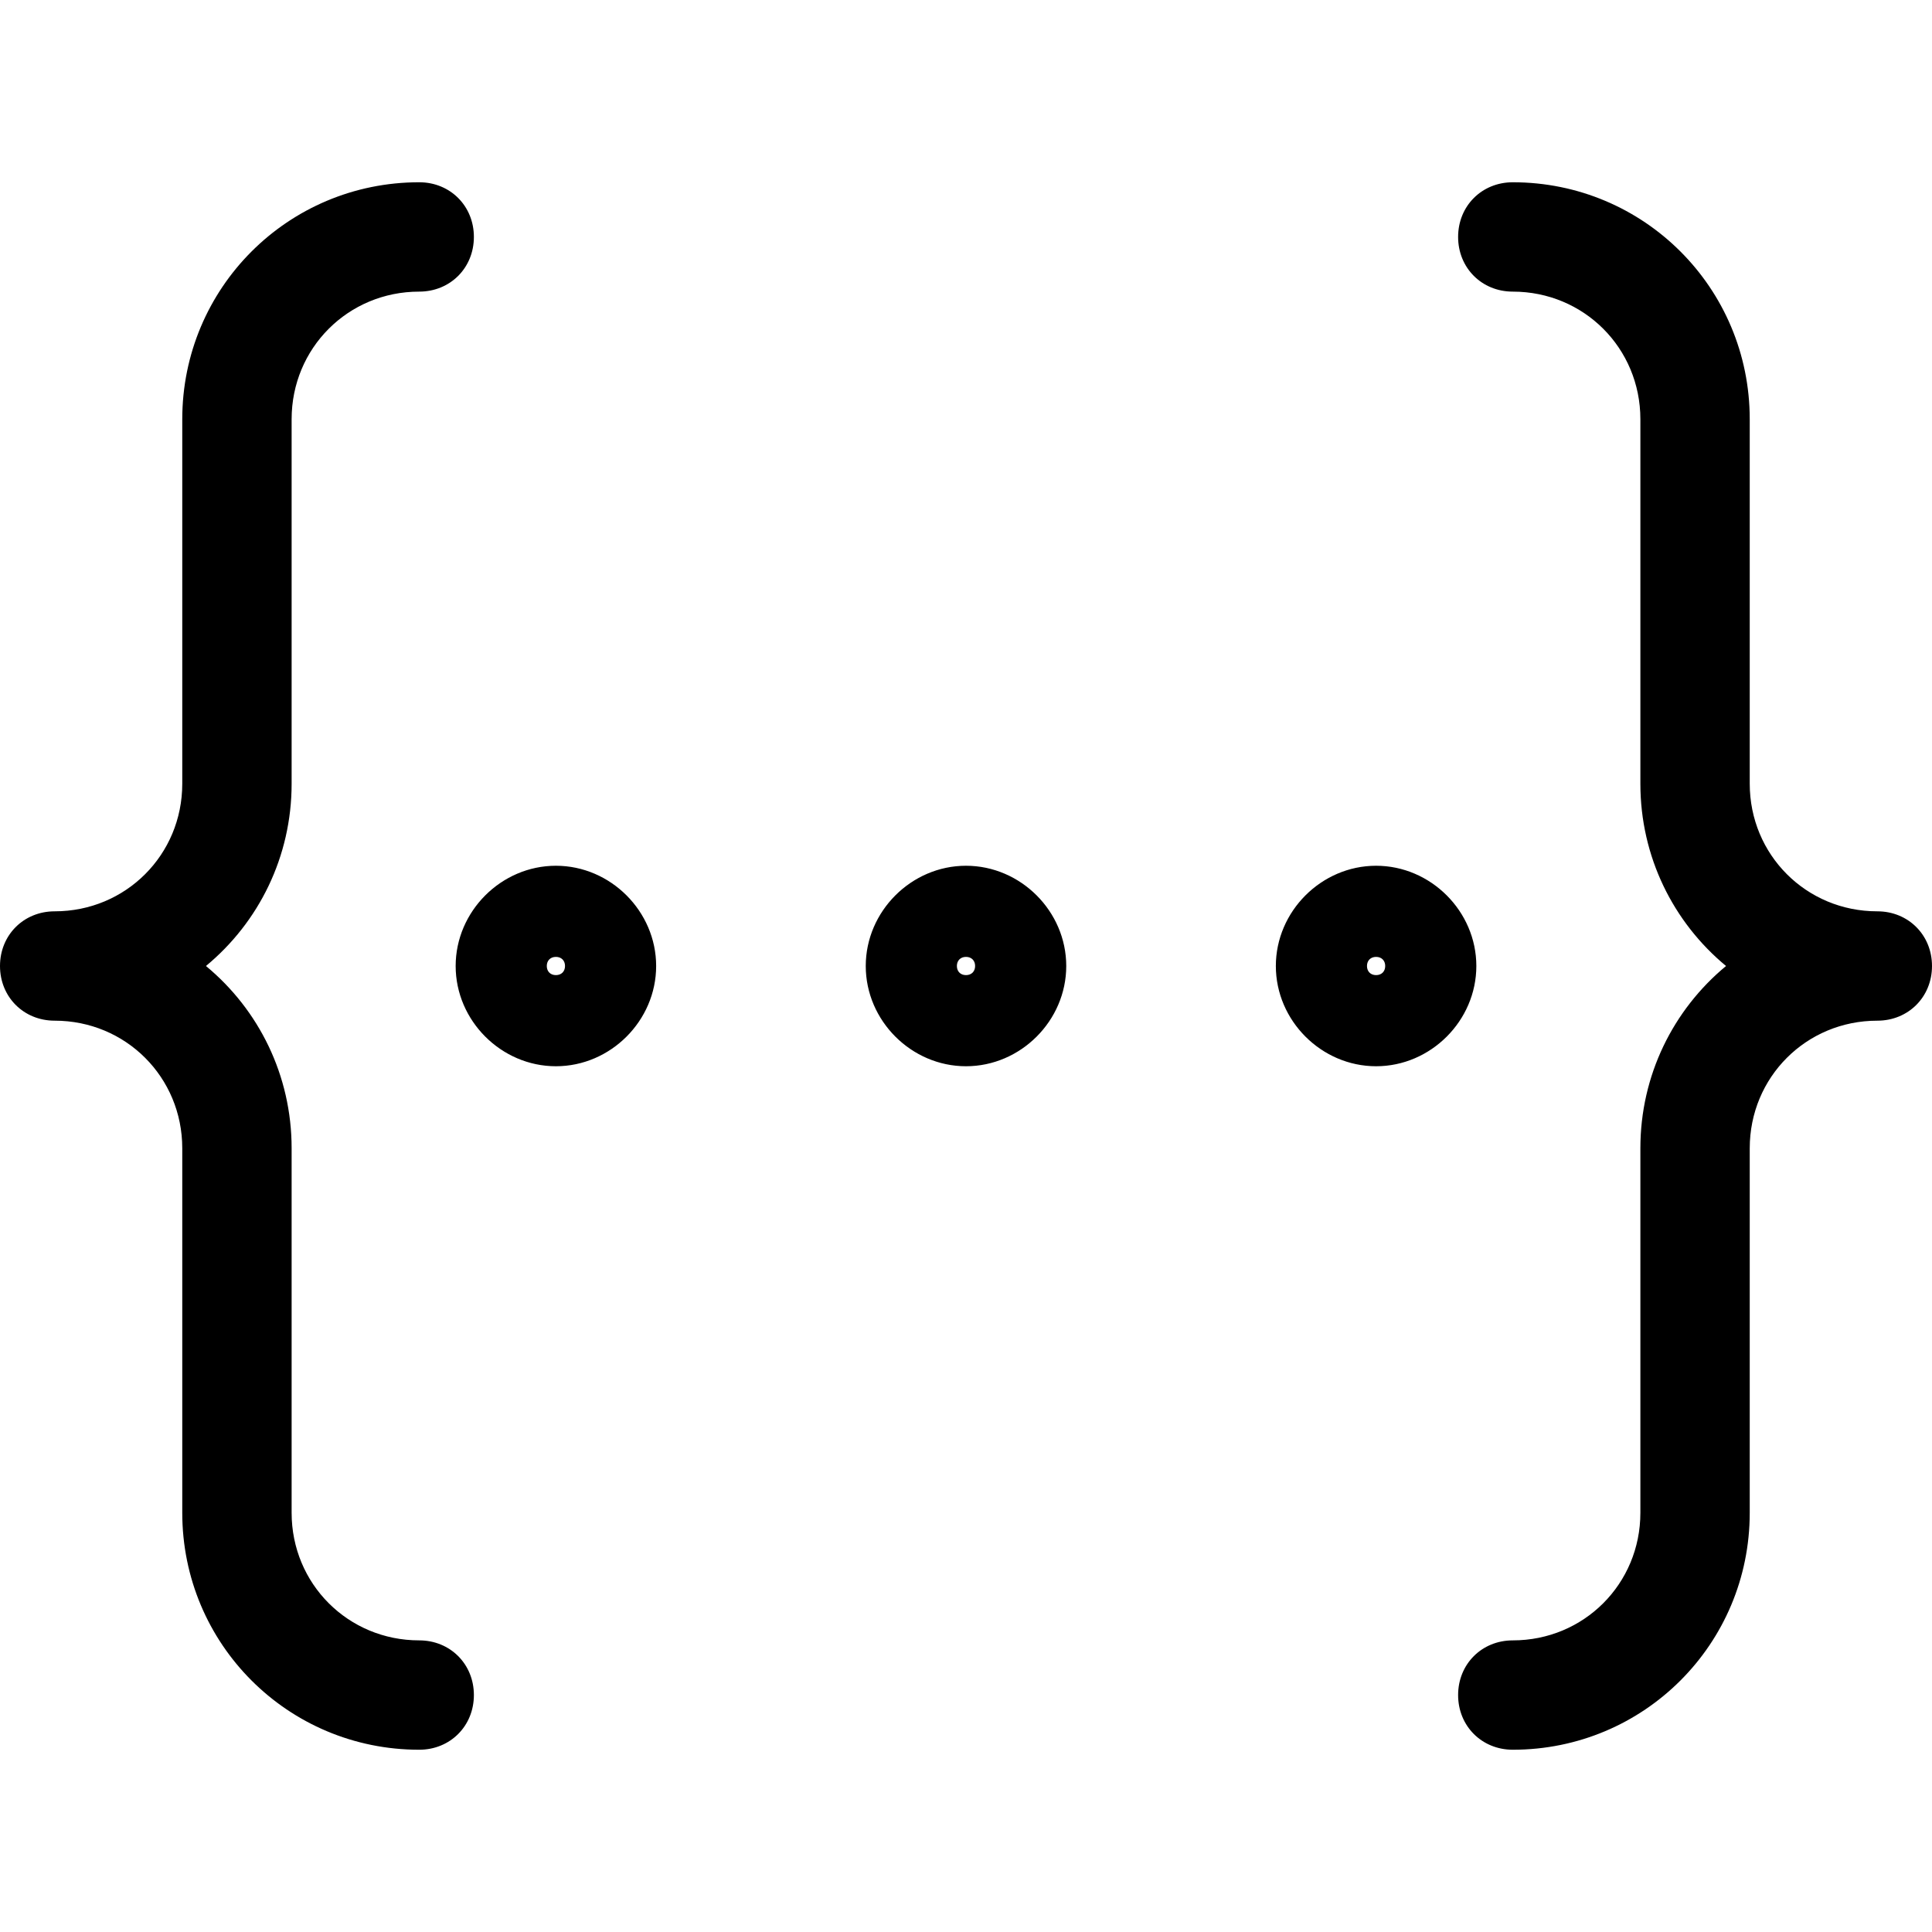 <?xml version="1.0" encoding="utf-8"?>
<!-- Generator: Adobe Illustrator 22.0.1, SVG Export Plug-In . SVG Version: 6.00 Build 0)  -->
<svg version="1.1" id="Слой_1" xmlns="http://www.w3.org/2000/svg" xmlns:xlink="http://www.w3.org/1999/xlink" x="0px" y="0px"
	 viewBox="0 0 106 106" style="enable-background:new 0 0 106 106;" xml:space="preserve">
<g>
	<path d="M83,96c-1.7,0-3-1.3-3-3s1.3-3,3-3c3.9,0,7-3.1,7-7V63c0-4,1.8-7.6,4.7-10c-2.9-2.4-4.7-6-4.7-10V23c0-3.9-3.1-7-7-7
		c-1.7,0-3-1.3-3-3s1.3-3,3-3c7.2,0,13,5.8,13,13v20c0,3.9,3.1,7,7,7c1.7,0,3,1.3,3,3c0,1.7-1.3,3-3,3c-3.9,0-7,3.1-7,7v20
		C96,90.2,90.2,96,83,96z M23,96c-7.2,0-13-5.8-13-13V63c0-3.9-3.1-7-7-7c-1.7,0-3-1.3-3-3c0-1.7,1.3-3,3-3c3.9,0,7-3.1,7-7V23
		c0-7.2,5.8-13,13-13c1.7,0,3,1.3,3,3s-1.3,3-3,3c-3.9,0-7,3.1-7,7v20c0,4-1.8,7.6-4.7,10c2.9,2.4,4.7,6,4.7,10v20c0,3.9,3.1,7,7,7
		c1.7,0,3,1.3,3,3S24.7,96,23,96z M75.5,58.5c-3,0-5.5-2.5-5.5-5.5c0-3,2.5-5.5,5.5-5.5S81,50,81,53C81,56,78.5,58.5,75.5,58.5z
		 M75.5,52.5c-0.3,0-0.5,0.2-0.5,0.5s0.2,0.5,0.5,0.5S76,53.3,76,53S75.8,52.5,75.5,52.5z M53,58.5c-3,0-5.5-2.5-5.5-5.5
		c0-3,2.5-5.5,5.5-5.5c3,0,5.5,2.5,5.5,5.5C58.5,56,56,58.5,53,58.5z M53,52.5c-0.3,0-0.5,0.2-0.5,0.5s0.2,0.5,0.5,0.5
		s0.5-0.2,0.5-0.5S53.3,52.5,53,52.5z M30.5,58.5c-3,0-5.5-2.5-5.5-5.5c0-3,2.5-5.5,5.5-5.5S36,50,36,53C36,56,33.5,58.5,30.5,58.5z
		 M30.5,52.5c-0.3,0-0.5,0.2-0.5,0.5s0.2,0.5,0.5,0.5S31,53.3,31,53S30.8,52.5,30.5,52.5z"/>
</g>
</svg>
